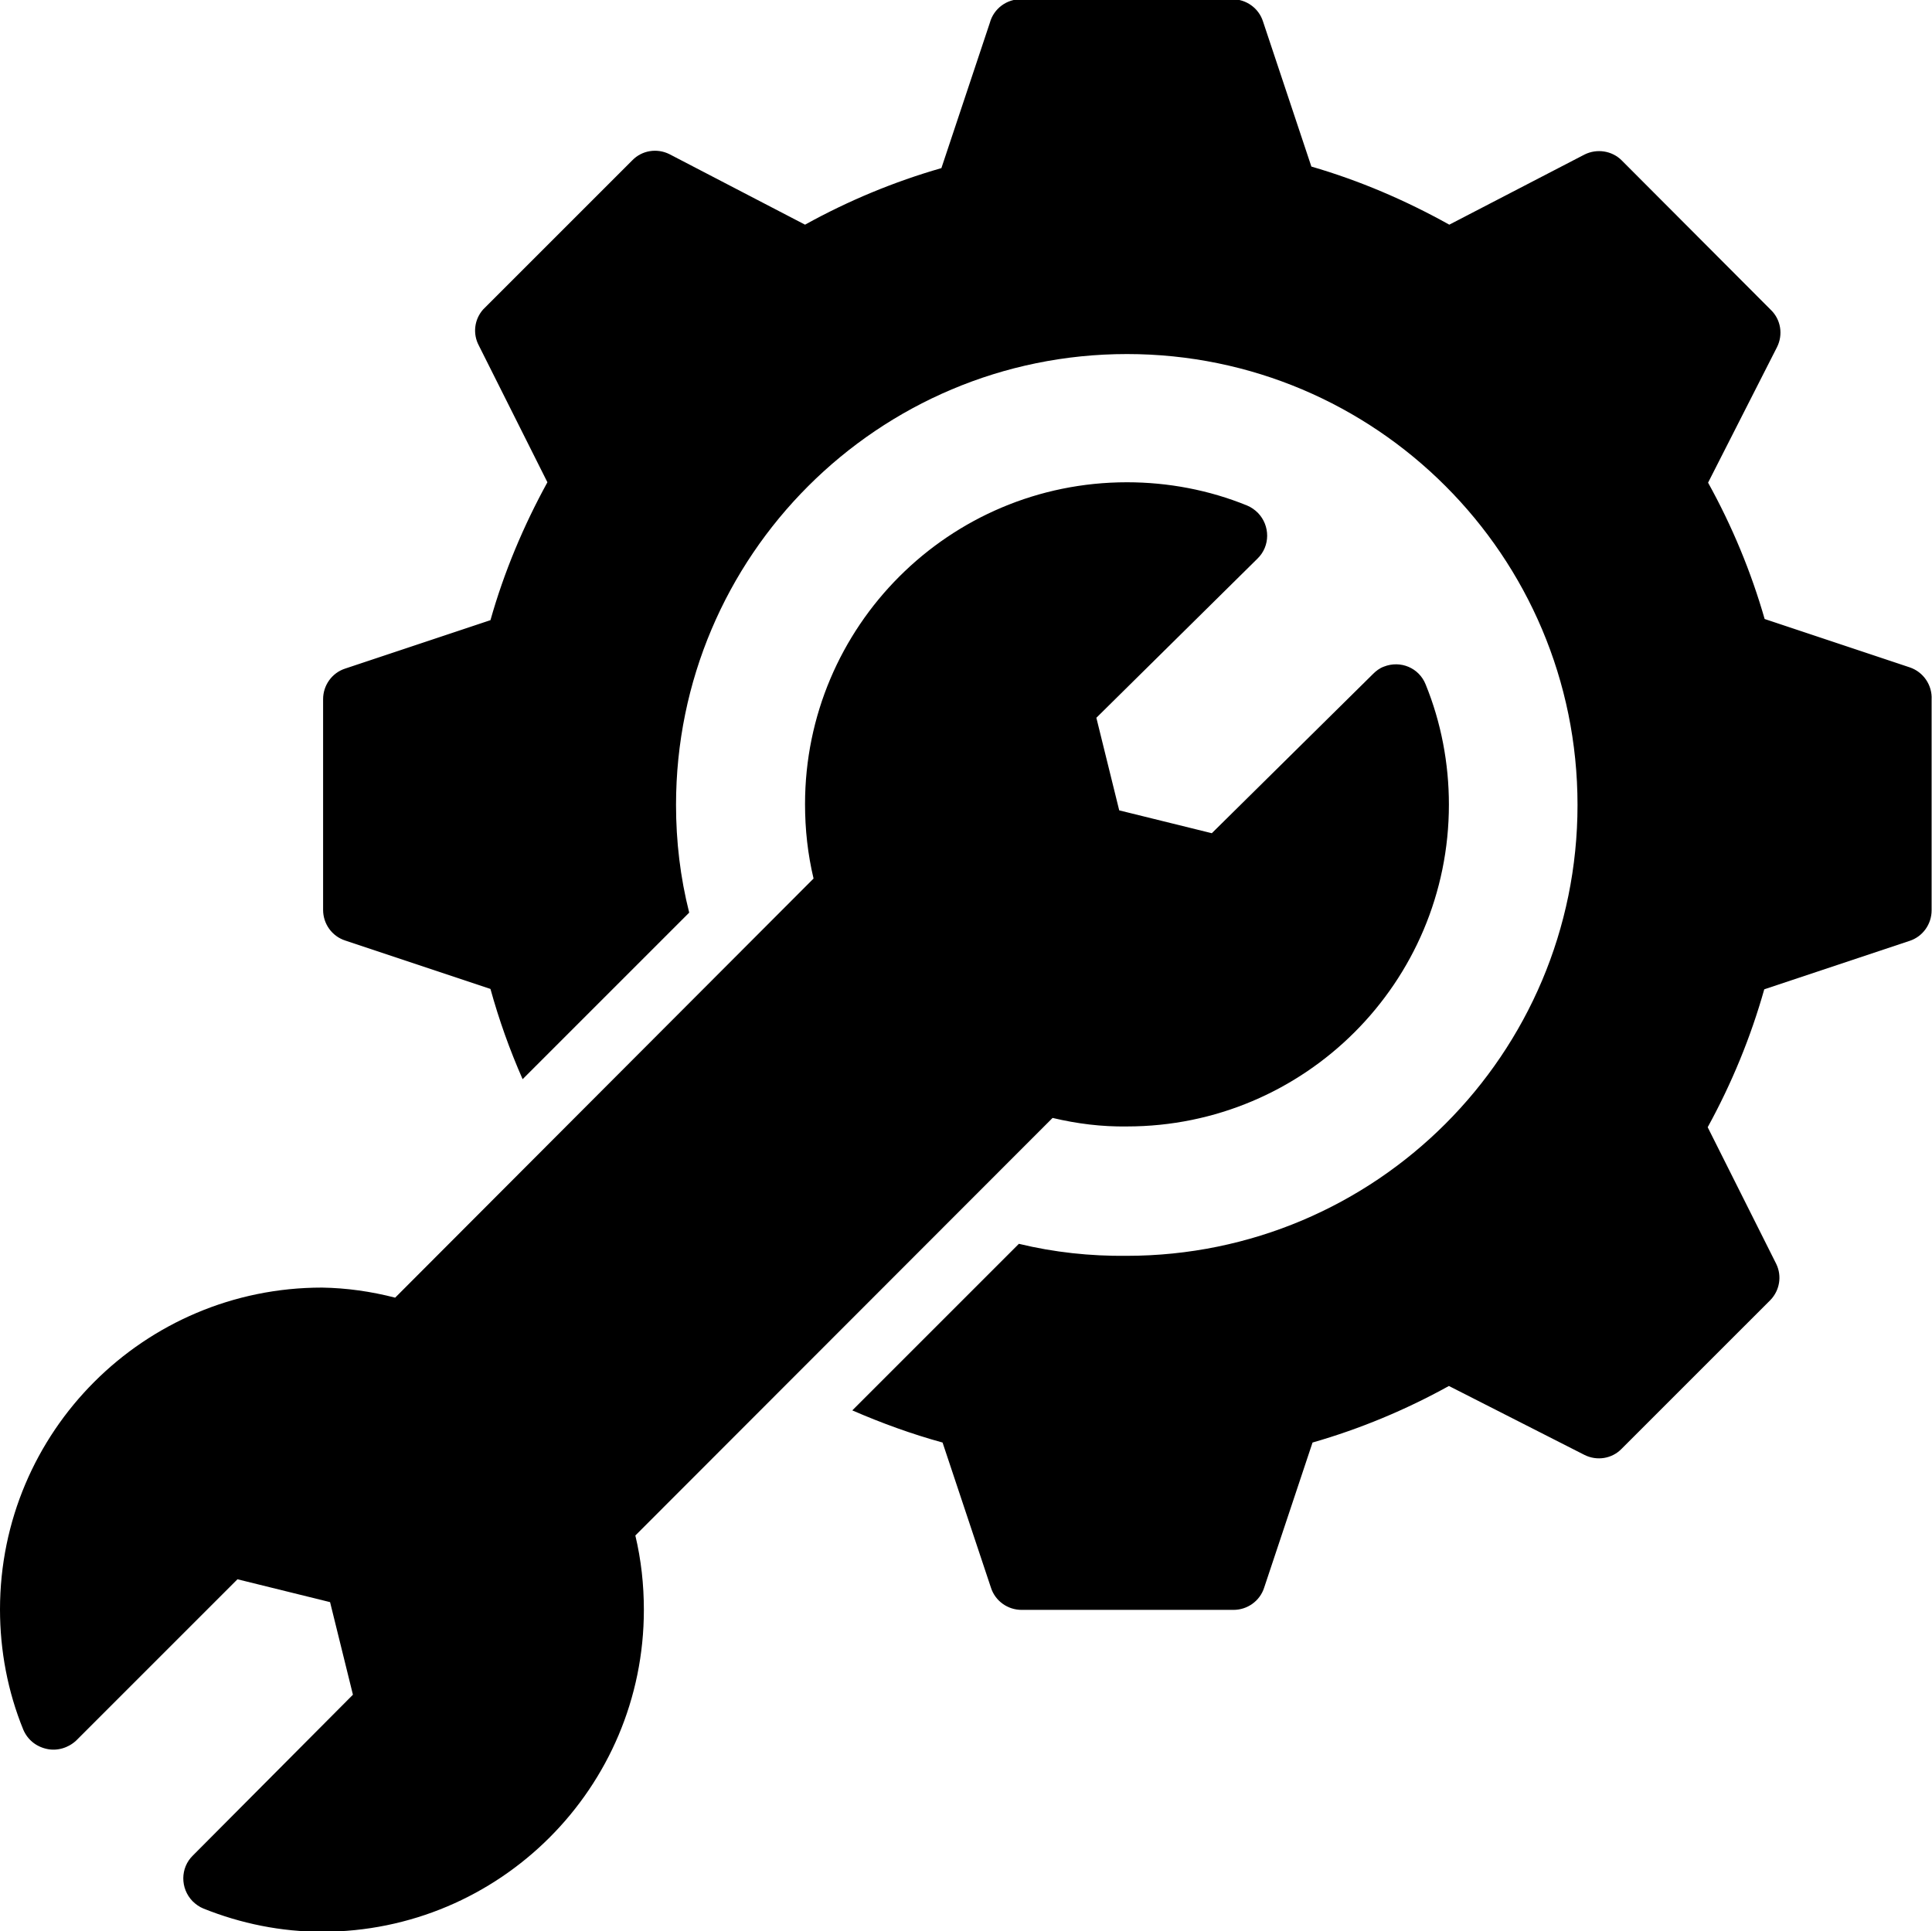 <?xml version="1.0" encoding="UTF-8"?> <svg xmlns="http://www.w3.org/2000/svg" xmlns:xlink="http://www.w3.org/1999/xlink" version="1.1" id="Laag_1" x="0px" y="0px" viewBox="0 0 498.7 498.6" style="enable-background:new 0 0 498.7 498.6;" xml:space="preserve"> <g id="_16-Gear"> <path d="M498.6,180.6v54.4c0,3.6-2.3,6.8-5.7,7.9l-37.5,12.5c-3.5,12.4-8.4,24.3-14.6,35.6l17.7,35.3c1.5,3.1,0.9,6.8-1.5,9.3 L418.6,374c-2.5,2.6-6.4,3.2-9.6,1.6l-35-17.8c-11.2,6.2-23,11.1-35.2,14.6l-12.5,37.5c-1.1,3.4-4.3,5.7-7.9,5.7h-54.7 c-3.6,0-6.8-2.3-7.9-5.7l-12.5-37.5c-8-2.2-15.7-5-23.3-8.3l43-43c9.1,2.2,18.4,3.2,27.8,3.1c64.3,0,116.4-52.1,116.4-116.4 S355.1,91.4,290.9,91.4s-116.4,52.1-116.4,116.4c0,9.4,1.1,18.7,3.4,27.8l-43,43c-3.3-7.5-6.1-15.3-8.3-23.3l-37.5-12.5 c-3.4-1.1-5.7-4.3-5.7-7.9v-54.4c0-3.6,2.3-6.8,5.7-7.9l37.5-12.5c3.5-12.4,8.5-24.3,14.7-35.6l-17.7-35.3c-1.6-3-1.2-6.7,1.1-9.3 l38.5-38.5c2.5-2.6,6.4-3.2,9.6-1.6l35,18.2c11.2-6.2,23-11.1,35.2-14.6l12.5-37.5c1-3.7,4.4-6.2,8.2-6.1h54.4 c3.6,0,6.8,2.3,7.9,5.7l12.5,37.5c12.4,3.6,24.3,8.7,35.6,15l34.9-18.1c3.2-1.6,7.1-1,9.6,1.5L457.1,80c2.6,2.5,3.2,6.4,1.6,9.6 l-17.8,35c6.2,11.2,11.1,23,14.6,35.2l37.5,12.5C496.5,173.5,498.8,176.9,498.6,180.6z M271.7,288.6c6.3,1.5,12.7,2.3,19.2,2.2 c45.9,0,83.1-37.2,83.1-83.1c0-10.6-2-21.2-6-31c-1.7-4.3-6.5-6.3-10.8-4.6c-1.1,0.4-2,1.1-2.8,1.9l-41.6,41.1l-23.9-5.9l-5.9-23.9 l41.6-41.1c3.3-3.2,3.3-8.5,0.1-11.8c-0.8-0.8-1.8-1.5-2.8-1.9c-9.8-4-20.4-6-31-6c-45.9,0-83.1,37.2-83.1,83.1 c0,6.5,0.7,12.9,2.2,19.2L102,335c-6.2-1.6-12.5-2.5-18.9-2.6C37.2,332.4,0,369.6,0,415.5c0,10.6,2,21.2,6,31 c1.1,2.6,3.3,4.4,6.1,5c2.7,0.6,5.6-0.3,7.6-2.2l41.6-41.6l23.9,5.9l5.9,23.9L49.8,479c-3.3,3.2-3.3,8.5-0.1,11.8 c0.8,0.8,1.8,1.5,2.8,1.9c9.7,3.9,20.1,6,30.6,6c45.9,0,83.1-37.2,83.1-83.1c0-6.5-0.7-12.9-2.2-19.2L271.7,288.6z"></path> </g> </svg> 